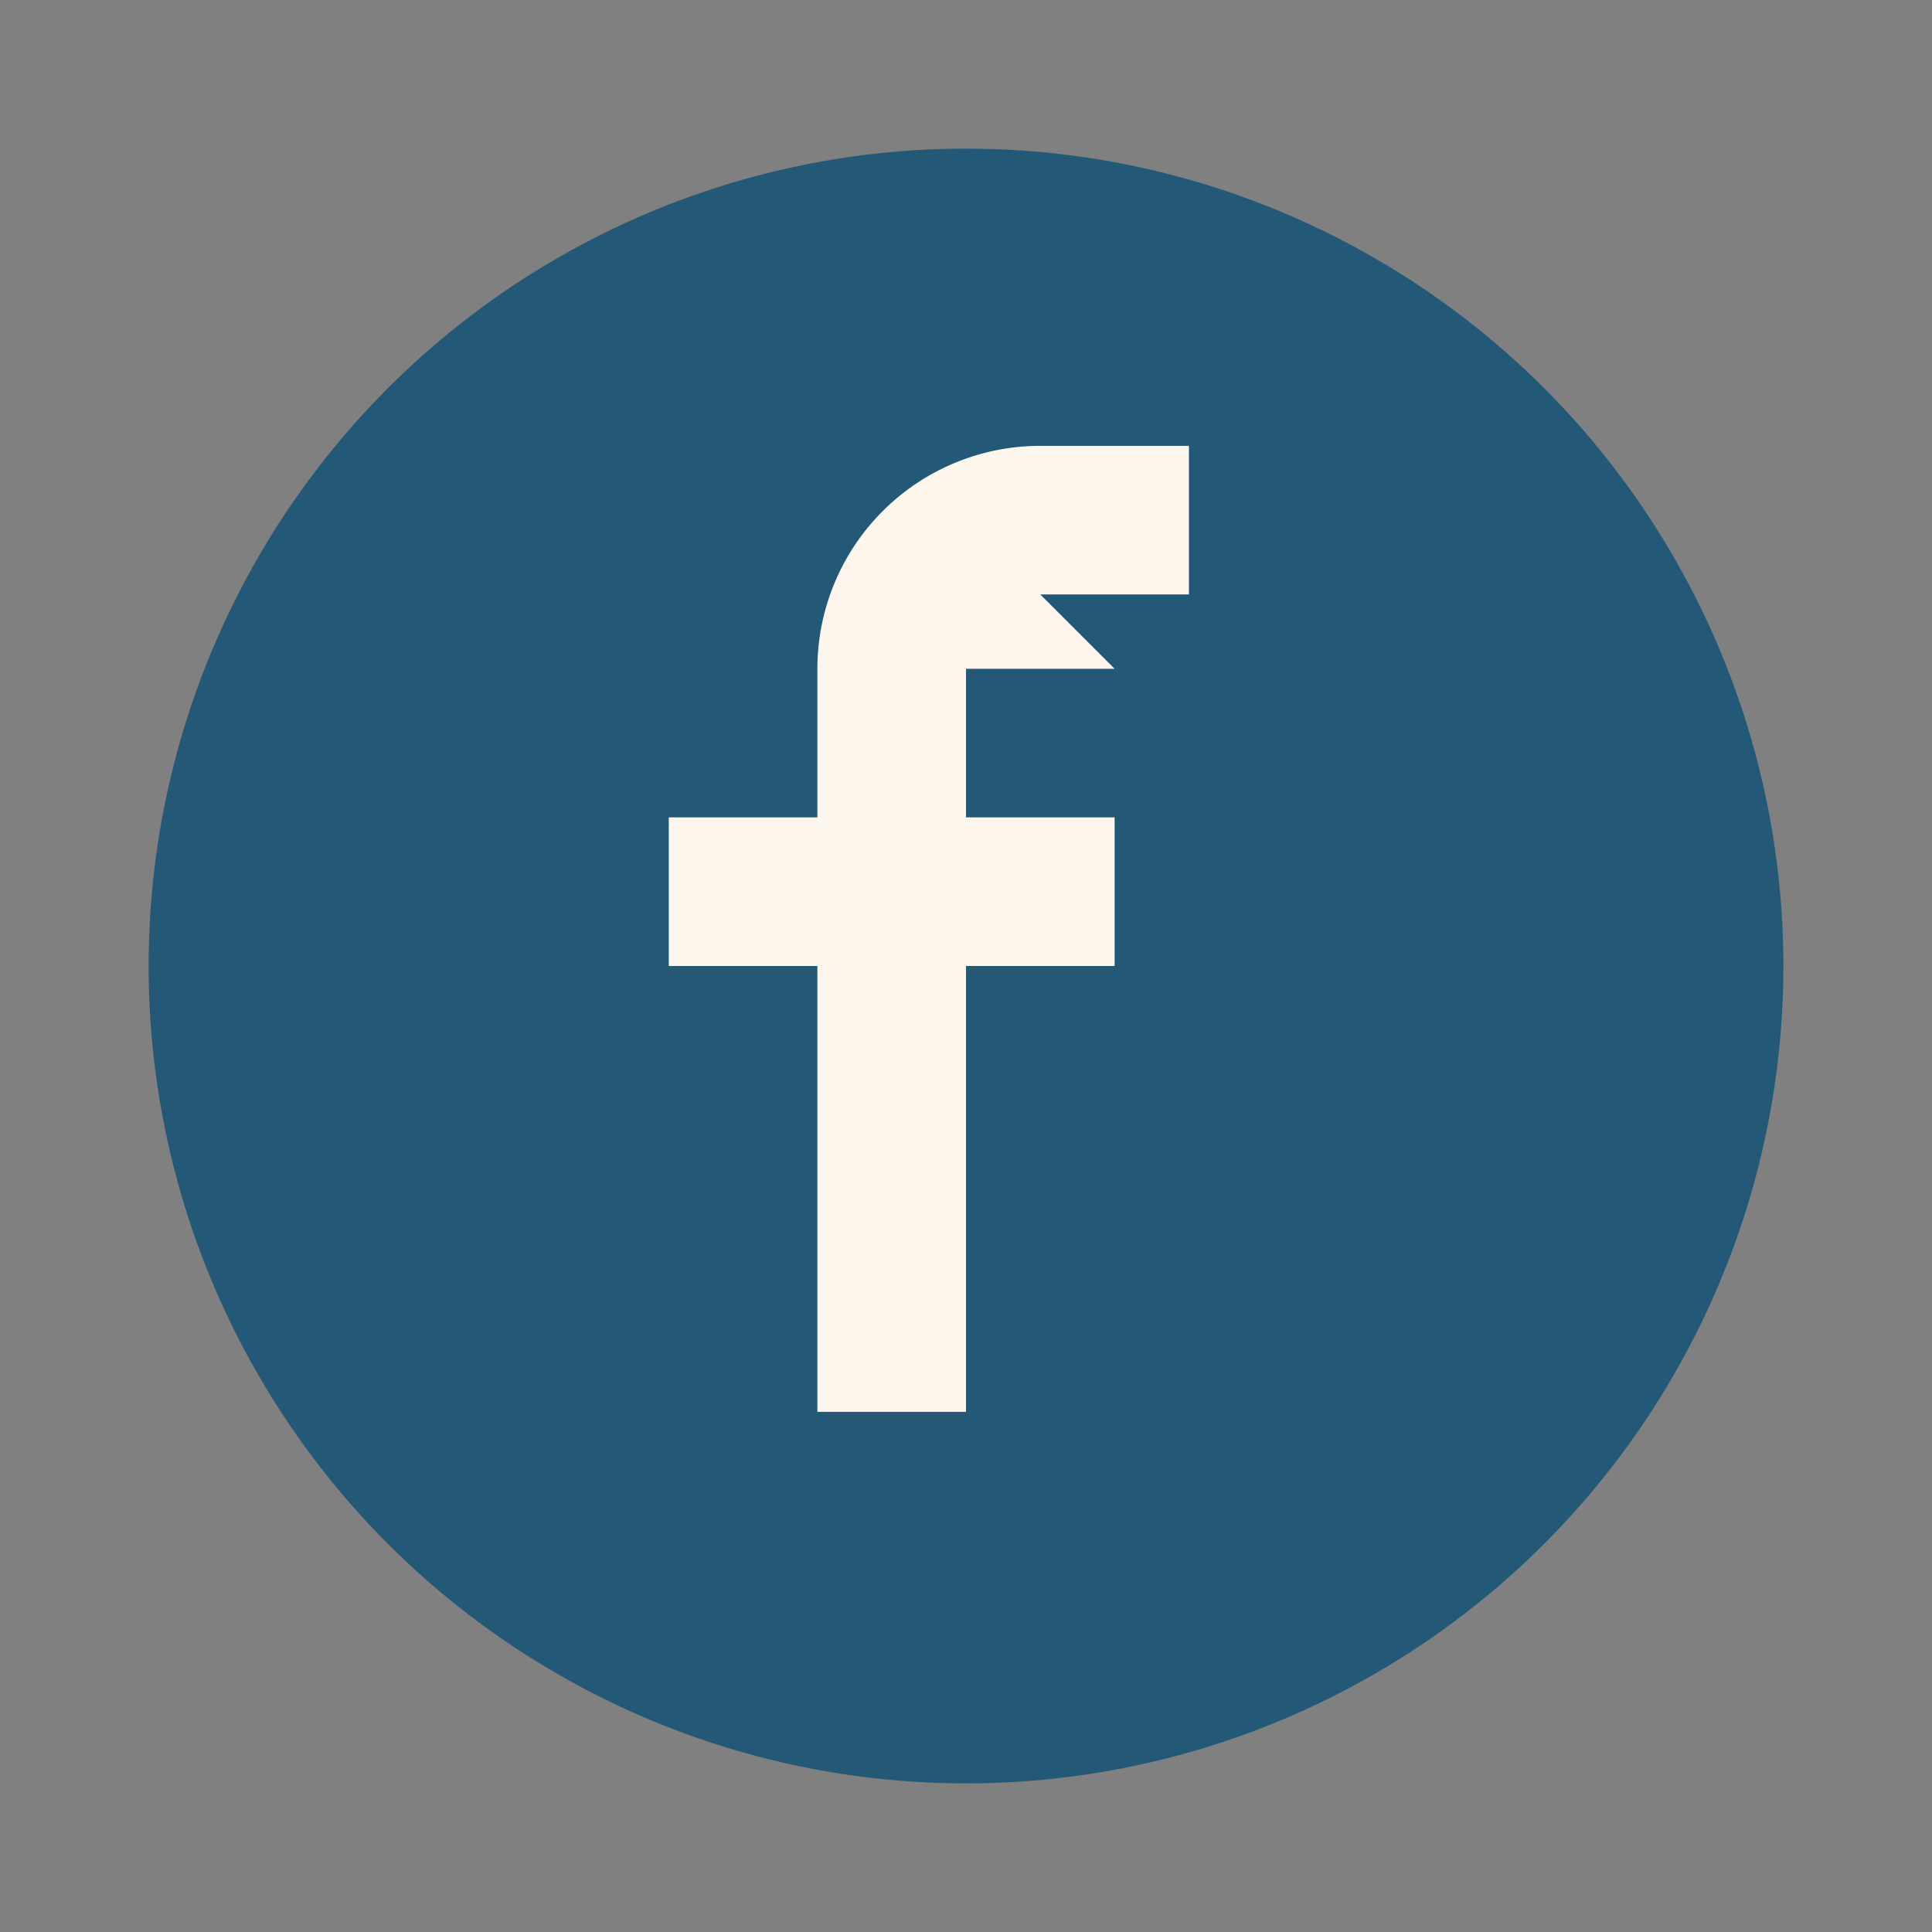 <?xml version="1.0" encoding="UTF-8"?>
<svg xmlns="http://www.w3.org/2000/svg" width="26" height="26" viewBox="0 0 26 26"><rect x="0" y="0" width="26" height="26" fill="#808080" stroke="none"/><circle cx="13" cy="13" r="11" fill="#235977"/><path d="M15 9h-2v2h2v2h-2v6h-2v-6H9v-2h2V9a3 3 0 0 1 3-3h2v2h-2z" fill="#FDF6EC"/></svg>